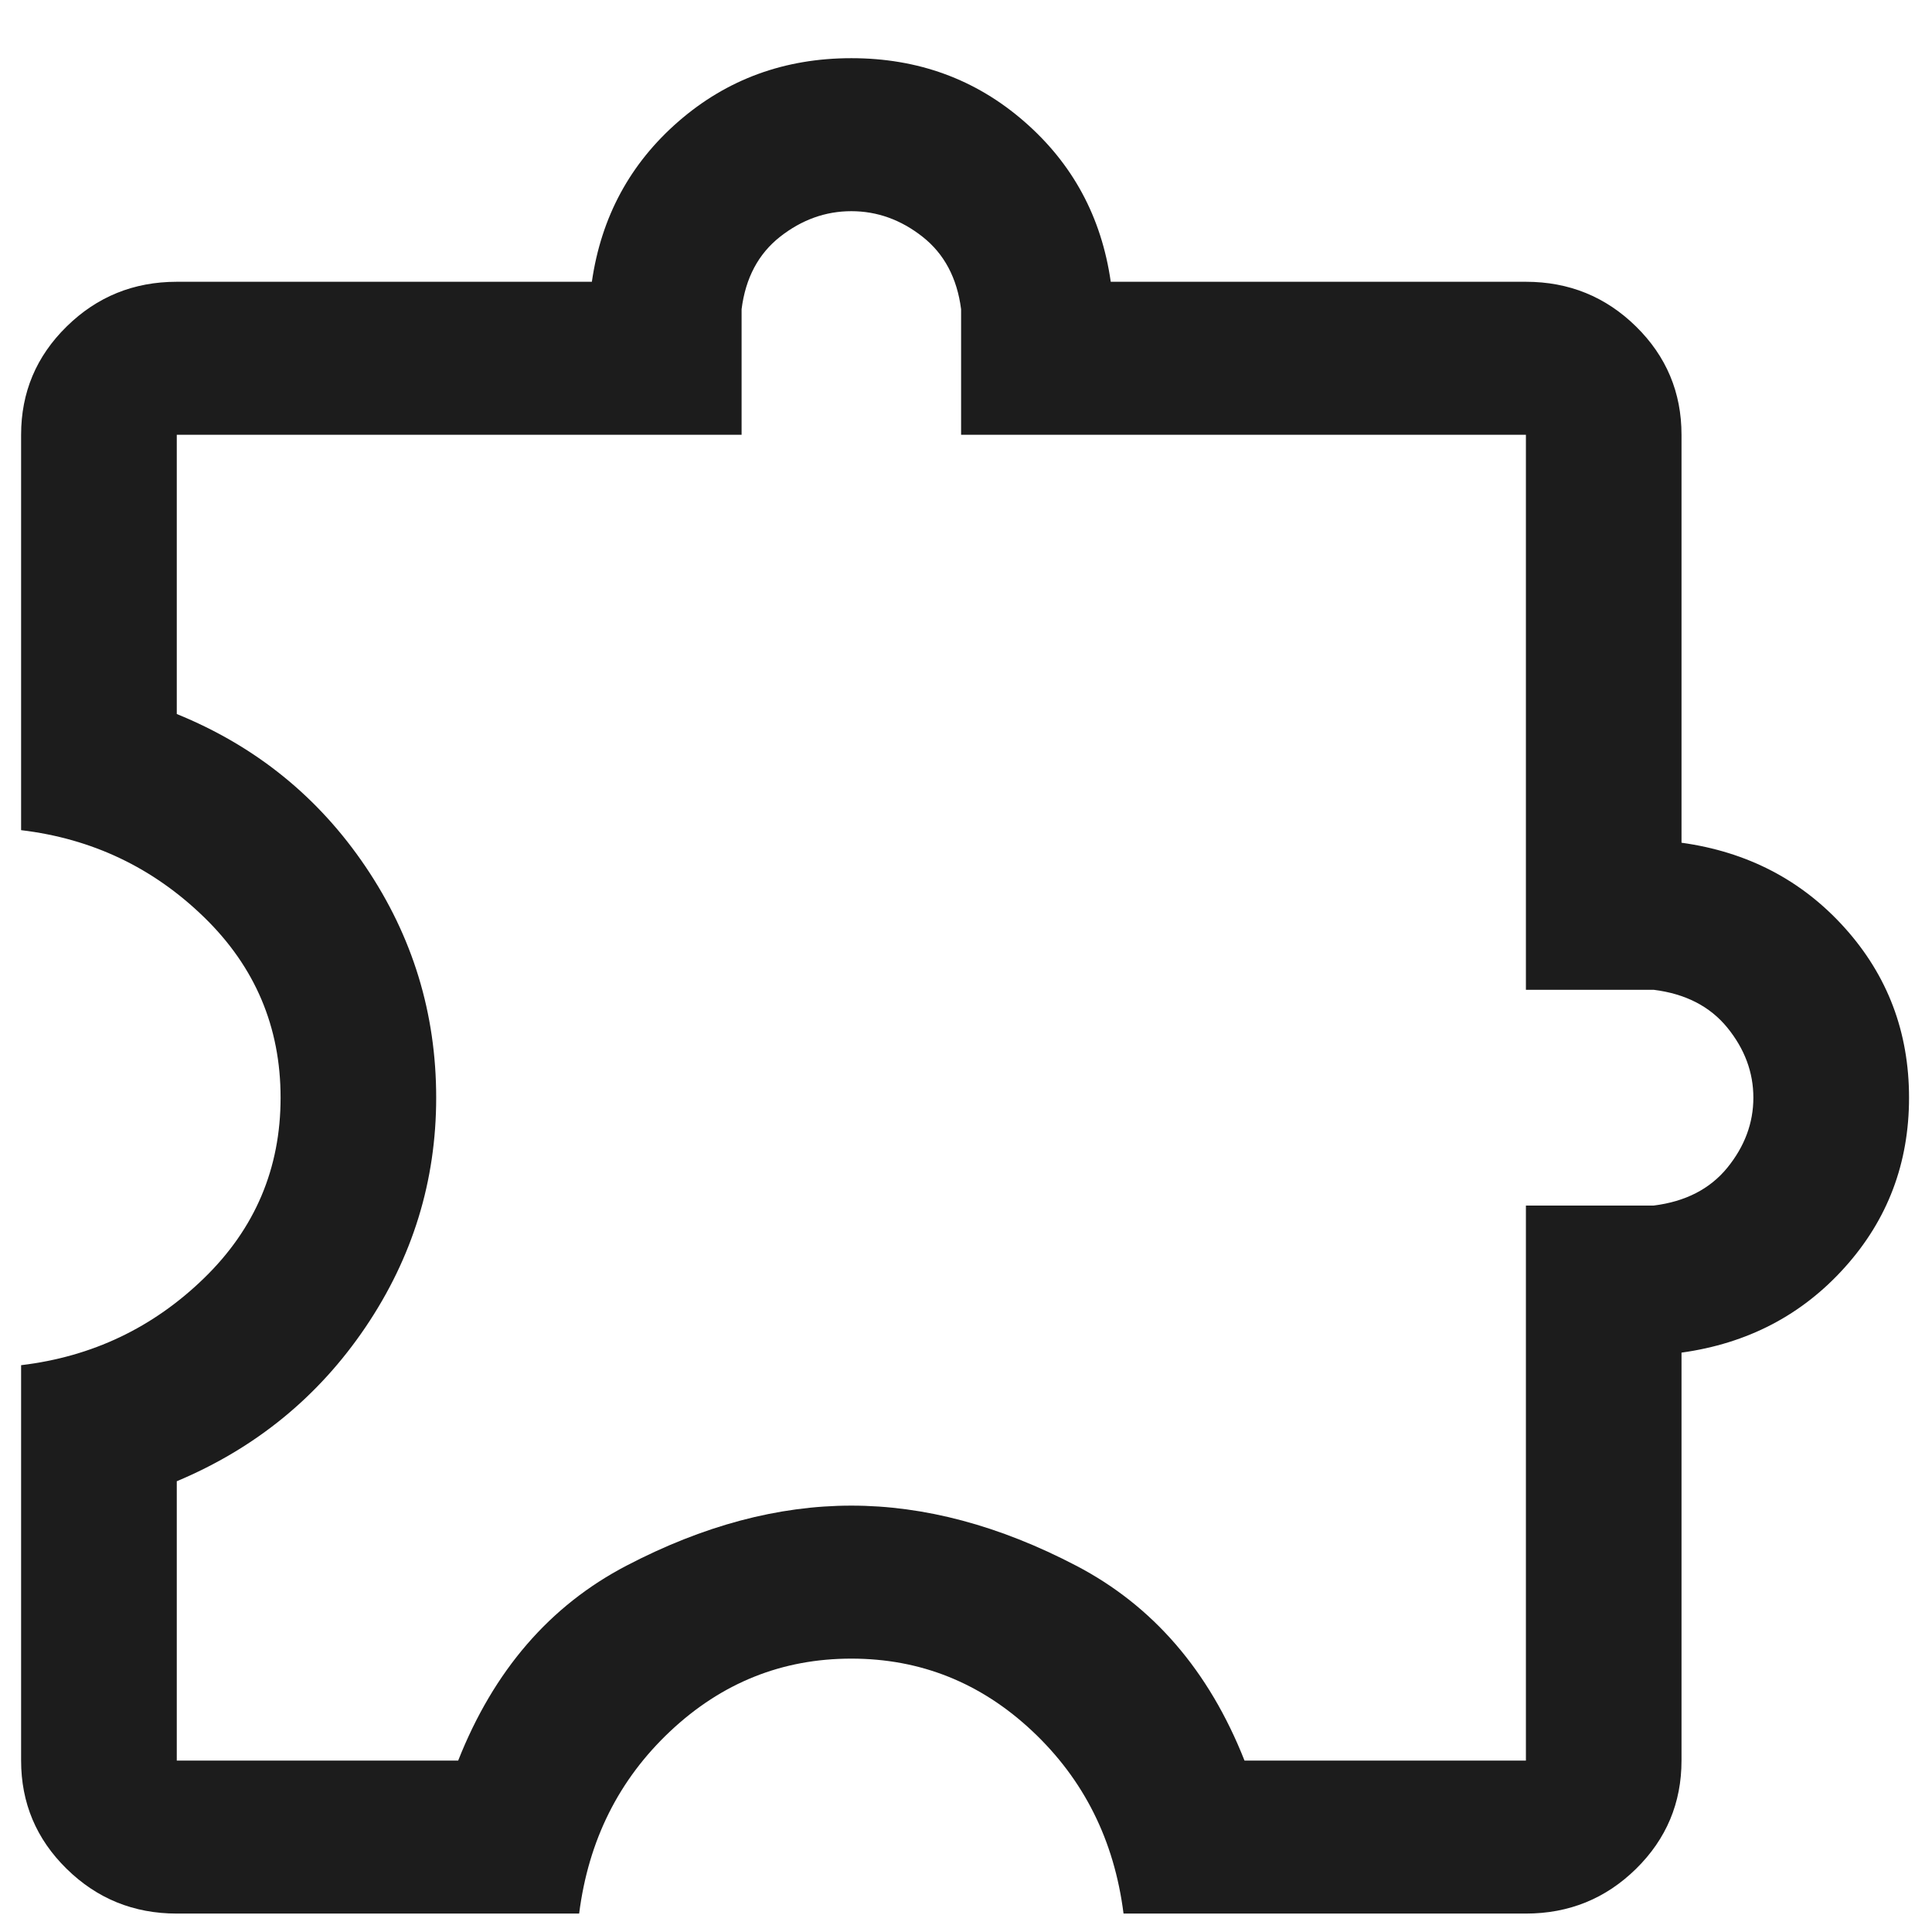 <svg width="26" height="26" viewBox="0 0 26 26" fill="none" xmlns="http://www.w3.org/2000/svg">
<path d="M7.794 25.752H2.379C1.799 25.752 1.305 25.551 0.897 25.15C0.488 24.749 0.284 24.263 0.284 23.693V18.372C1.24 18.258 2.061 17.867 2.747 17.2C3.433 16.533 3.776 15.724 3.776 14.772C3.776 13.82 3.433 13.011 2.747 12.344C2.061 11.677 1.24 11.286 0.284 11.172V5.851C0.284 5.281 0.488 4.795 0.897 4.394C1.305 3.993 1.799 3.792 2.379 3.792H7.965C8.091 2.919 8.48 2.2 9.132 1.633C9.785 1.066 10.56 0.783 11.457 0.783C12.354 0.783 13.129 1.066 13.781 1.633C14.434 2.2 14.823 2.919 14.948 3.792H20.535C21.114 3.792 21.609 3.993 22.017 4.394C22.425 4.795 22.629 5.281 22.629 5.851V11.341C23.517 11.464 24.25 11.846 24.826 12.487C25.403 13.129 25.691 13.89 25.691 14.772C25.691 15.653 25.403 16.415 24.826 17.056C24.25 17.698 23.517 18.08 22.629 18.203V23.693C22.629 24.263 22.425 24.749 22.017 25.15C21.609 25.551 21.114 25.752 20.535 25.752H15.12C14.995 24.766 14.586 23.948 13.893 23.297C13.2 22.646 12.388 22.321 11.457 22.321C10.526 22.321 9.714 22.646 9.021 23.297C8.328 23.948 7.919 24.766 7.794 25.752ZM2.379 23.693H6.166C6.644 22.483 7.399 21.608 8.431 21.07C9.463 20.531 10.472 20.262 11.457 20.262C12.442 20.262 13.45 20.531 14.482 21.07C15.514 21.608 16.27 22.483 16.748 23.693H20.535V16.224H22.253C22.681 16.171 23.012 16.001 23.246 15.714C23.479 15.427 23.596 15.113 23.596 14.772C23.596 14.431 23.479 14.117 23.246 13.83C23.012 13.543 22.681 13.373 22.253 13.32H20.535V5.851H12.934V4.161C12.88 3.741 12.707 3.416 12.415 3.186C12.124 2.957 11.804 2.842 11.457 2.842C11.11 2.842 10.79 2.957 10.498 3.186C10.206 3.416 10.033 3.741 9.98 4.161V5.851H2.379V9.609C3.439 10.04 4.286 10.725 4.92 11.664C5.554 12.603 5.87 13.639 5.87 14.772C5.87 15.891 5.554 16.92 4.92 17.859C4.286 18.797 3.439 19.489 2.379 19.934V23.693Z" fill="#1C1C1C"/>
</svg>
